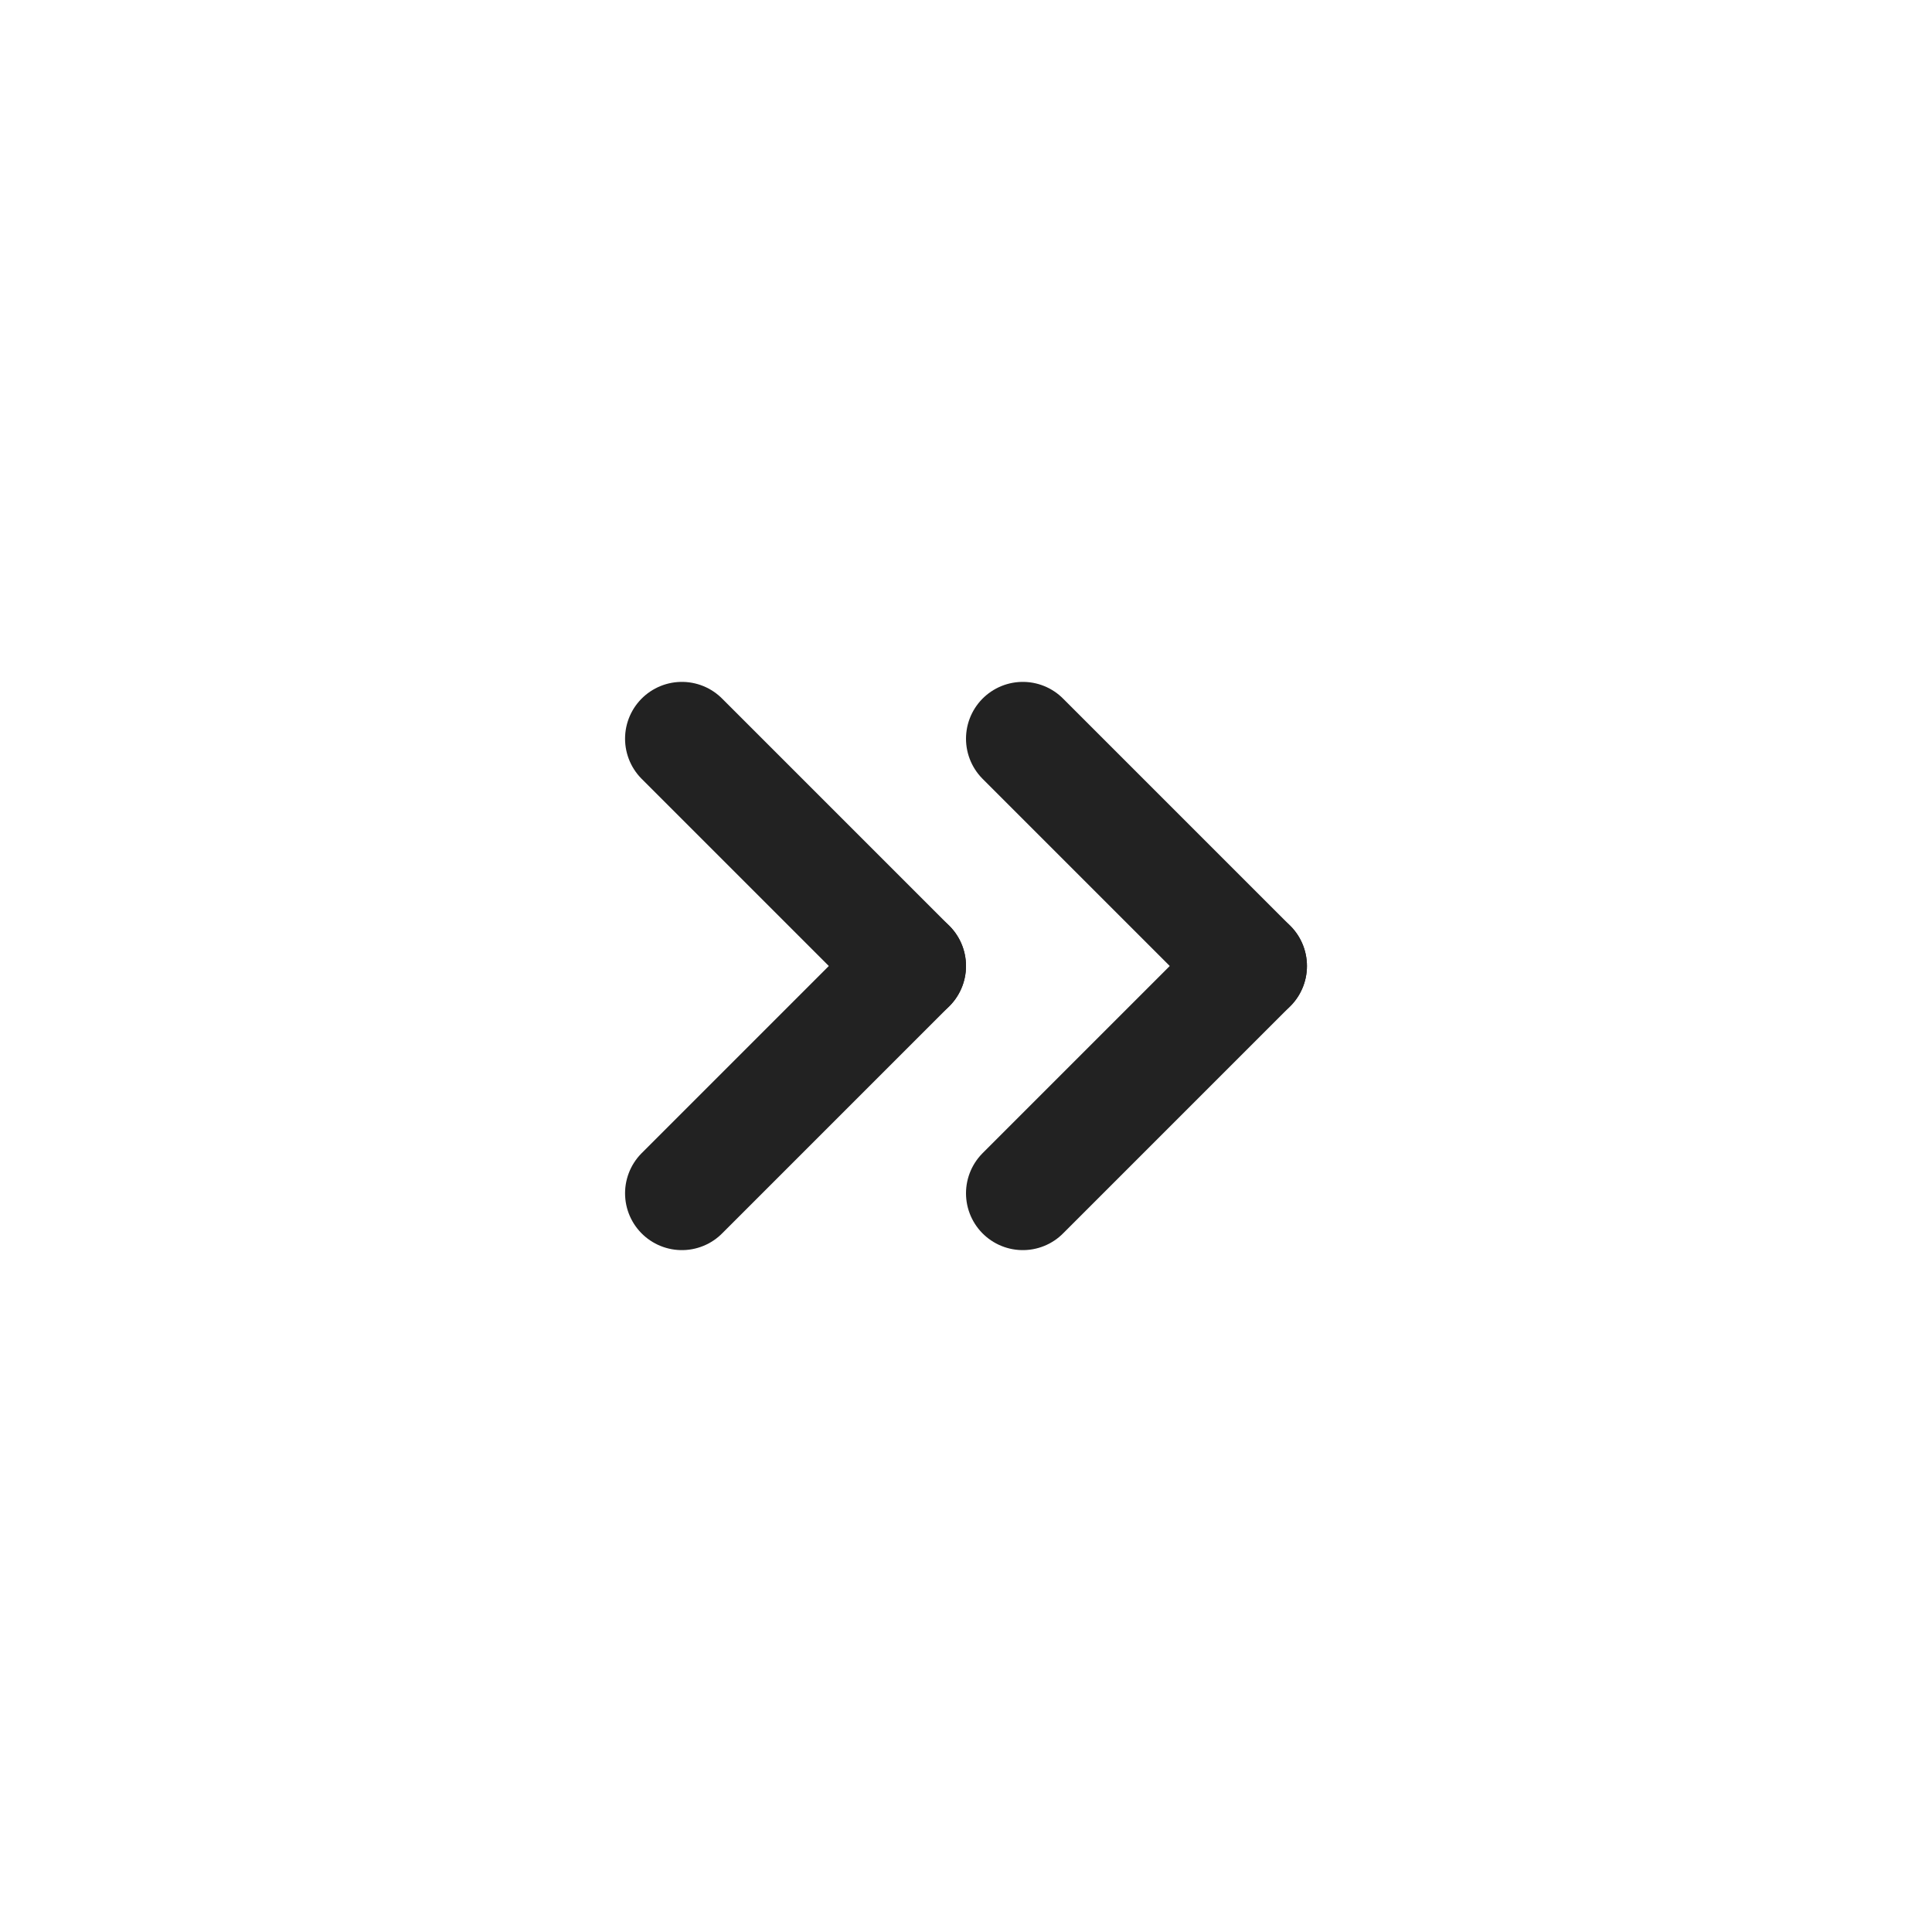 <svg id="구성_요소_43" data-name="구성 요소 43" xmlns="http://www.w3.org/2000/svg" width="34" height="34" viewBox="0 0 34 34">
  <rect id="사각형_8" data-name="사각형 8" width="34" height="34" fill="none"/>
  <g id="그룹_19003" data-name="그룹 19003" transform="translate(12 13)">
    <g id="그룹_14" data-name="그룹 14">
      <line id="선_3" data-name="선 3" x2="4" y2="4" fill="none" stroke="#222" stroke-linecap="round" stroke-width="2"/>
      <line id="선_4" data-name="선 4" y1="4" x2="4" transform="translate(0 4)" fill="none" stroke="#222" stroke-linecap="round" stroke-width="2"/>
    </g>
    <g id="그룹_19002" data-name="그룹 19002" transform="translate(6)">
      <line id="선_3-2" data-name="선 3" x2="4" y2="4" fill="none" stroke="#222" stroke-linecap="round" stroke-width="2"/>
      <line id="선_4-2" data-name="선 4" y1="4" x2="4" transform="translate(0 4)" fill="none" stroke="#222" stroke-linecap="round" stroke-width="2"/>
    </g>
  </g>
</svg>
